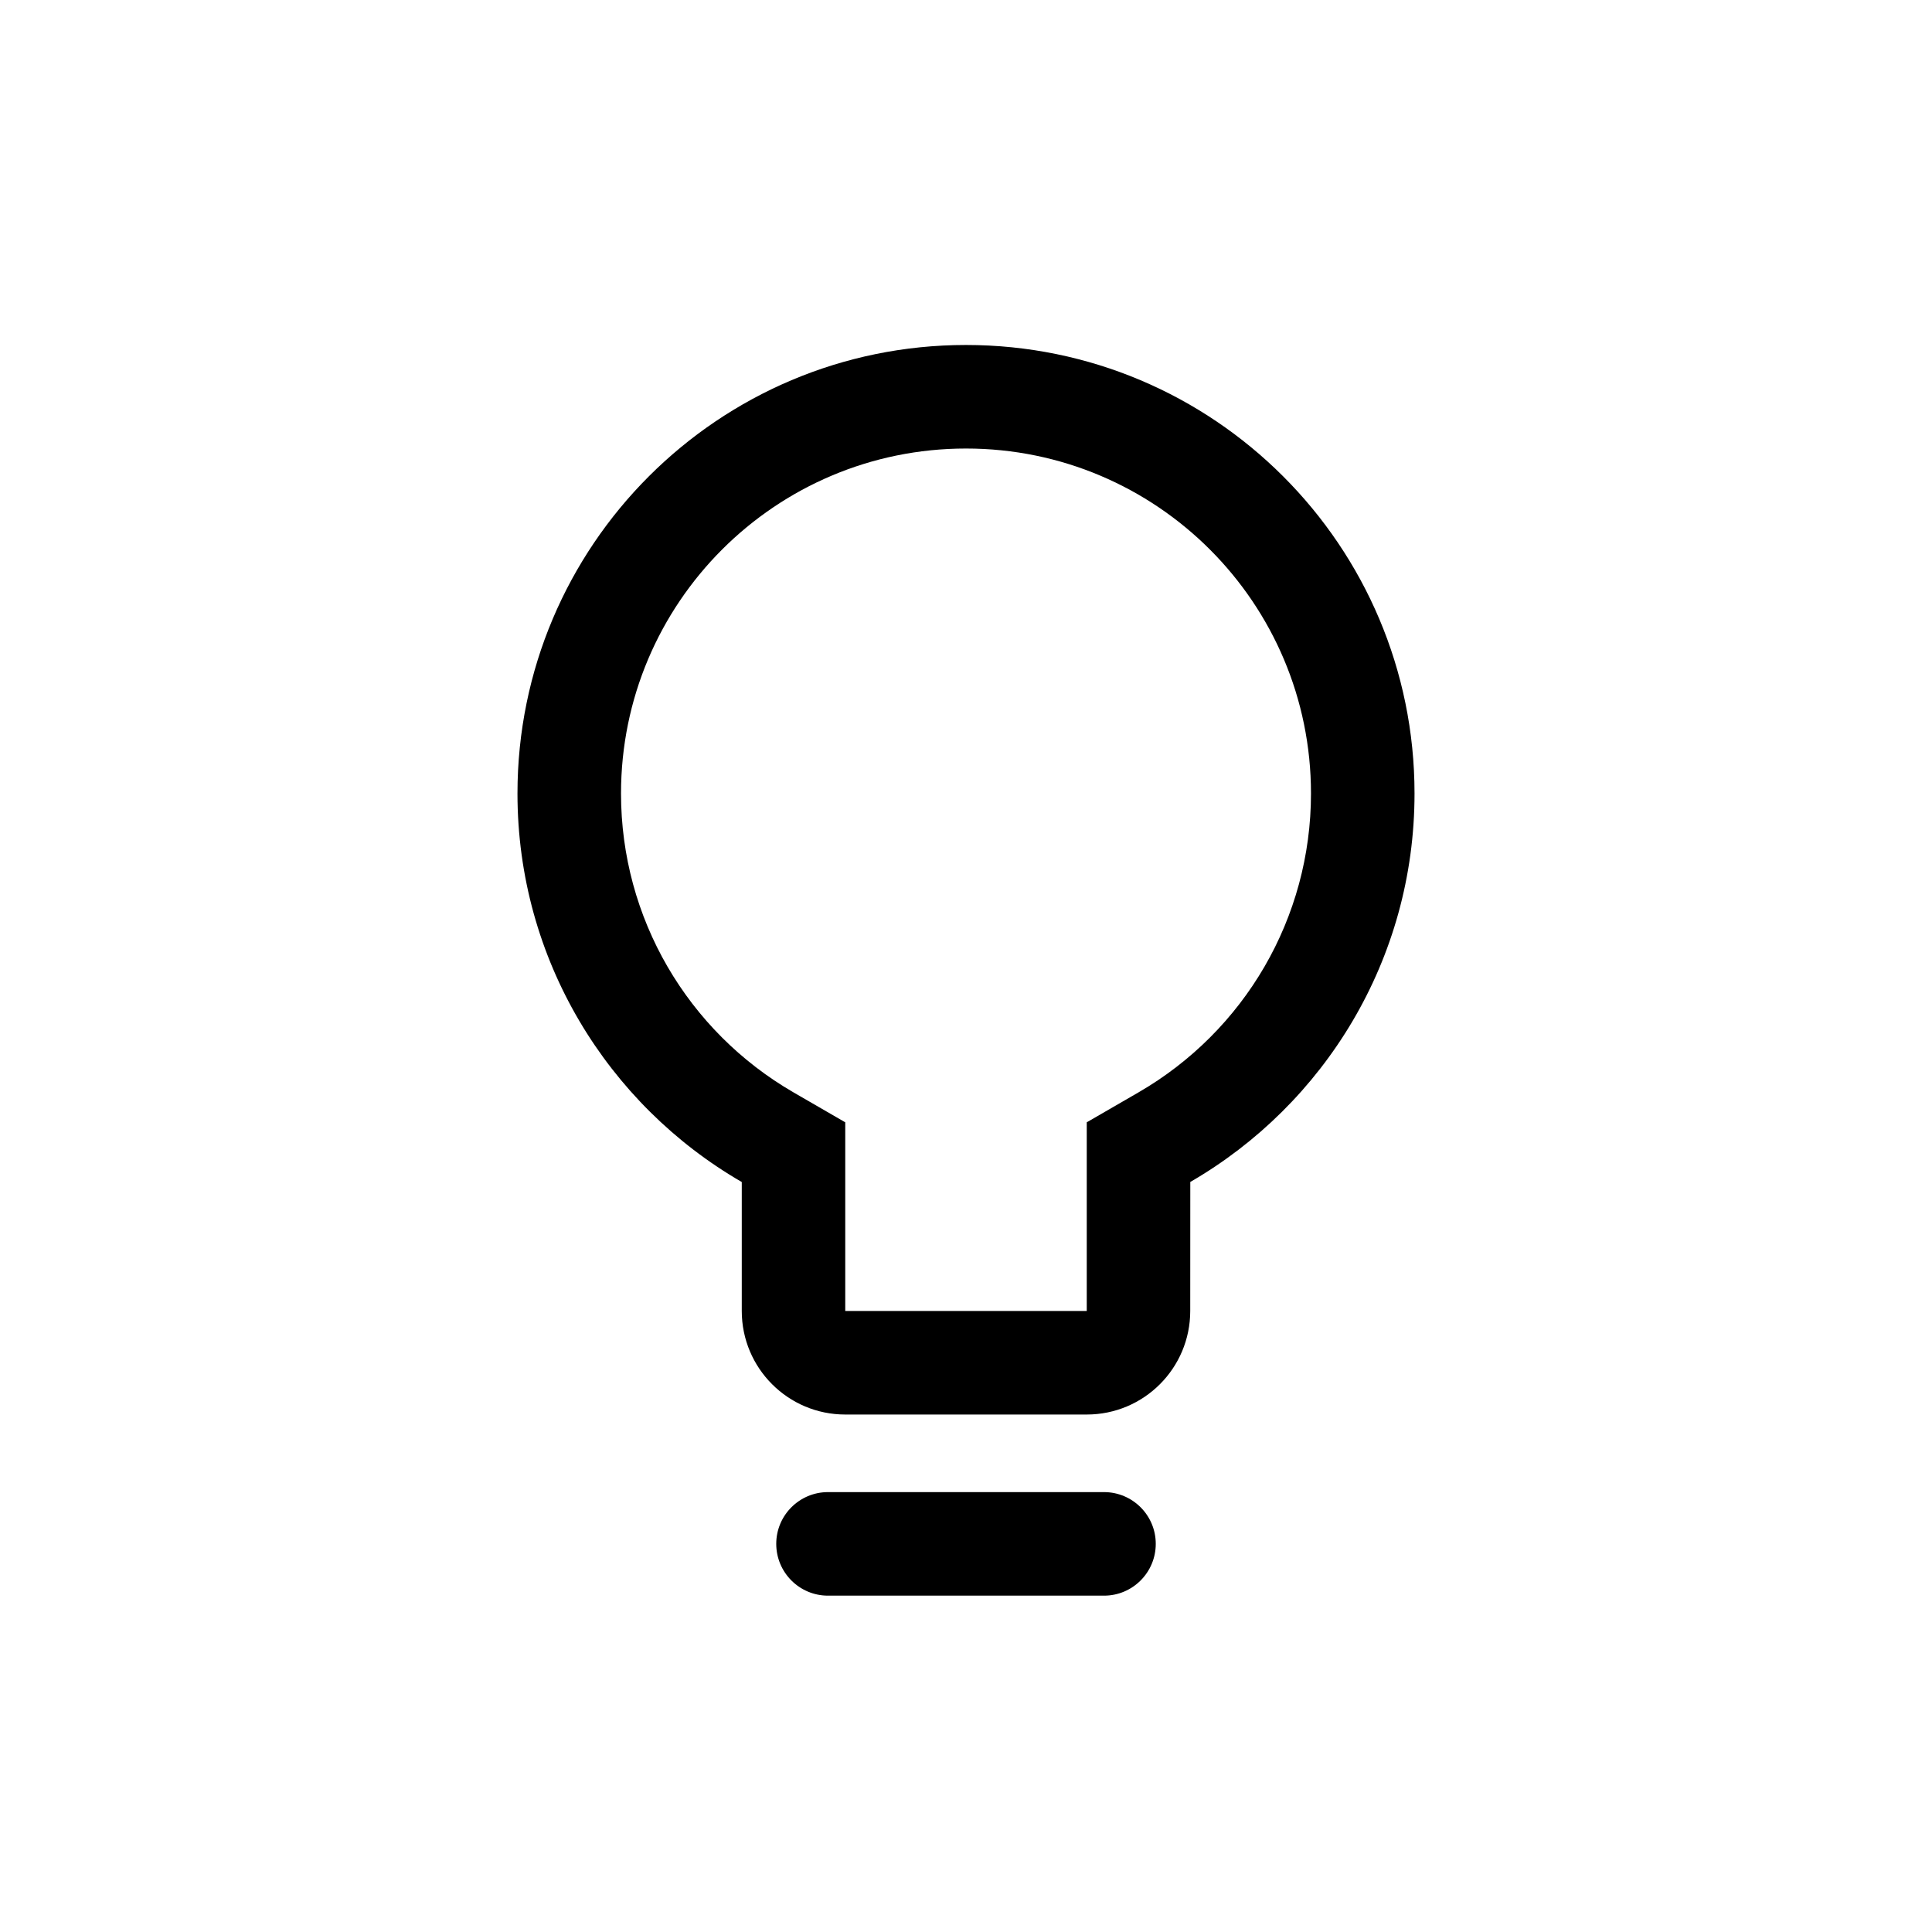 <?xml version="1.0" encoding="UTF-8"?>
<svg width="32px" height="32px" viewBox="0 0 32 32" version="1.1" xmlns="http://www.w3.org/2000/svg" xmlns:xlink="http://www.w3.org/1999/xlink">
    <title>提示</title>
    <g id="最终" stroke="none" stroke-width="1" fill="none" fill-rule="evenodd">
        <g id="编组-40备份">
            <g id="icon/规范/竖备份" opacity="0">
                <g id="icon/规范/竖">
                    <rect id="矩形" fill="#F4F5F6" x="0" y="0" width="32" height="32" rx="16"></rect>
                    <g id="编组-4" opacity="0.2" transform="translate(5.714, 5.714)">
                        <rect id="Rectangle" stroke="#BDBDBD" x="0.5" y="3.471" width="19.571" height="13.629" rx="6.814"></rect>
                        <path d="M11.2,2.1 C13.271,2.1 15.146,2.939 16.503,4.297 C17.861,5.654 18.7,7.529 18.7,9.6 L18.7,10.971 C18.7,13.042 17.861,14.917 16.503,16.275 C15.146,17.632 13.271,18.471 11.2,18.471 L9.371,18.471 C7.3,18.471 5.425,17.632 4.068,16.275 C2.711,14.917 1.871,13.042 1.871,10.971 L1.871,9.6 C1.871,7.529 2.711,5.654 4.068,4.297 C5.425,2.939 7.3,2.1 9.371,2.1 Z" id="Rectangle-Copy-2" stroke="#BDBDBD" transform="translate(10.286, 10.286) rotate(90) translate(-10.286, -10.286) "></path>
                        <circle id="Oval" stroke="#BDBDBD" cx="10.286" cy="10.286" r="9.557"></circle>
                        <path d="M13.257,3.471 C15.139,3.471 16.842,4.234 18.076,5.467 C19.309,6.7 20.071,8.404 20.071,10.286 C20.071,12.167 19.309,13.871 18.076,15.104 C16.842,16.337 15.139,17.1 13.257,17.1 L7.314,17.1 C5.433,17.1 3.729,16.337 2.496,15.104 C1.263,13.871 0.5,12.167 0.5,10.286 C0.5,8.404 1.263,6.7 2.496,5.467 C3.729,4.234 5.433,3.471 7.314,3.471 Z" id="Rectangle-Copy" stroke="#636363" fill-opacity="0.5" fill="#7660F7" transform="translate(10.286, 10.286) rotate(90) translate(-10.286, -10.286) "></path>
                    </g>
                </g>
            </g>
            <path d="M16,5.714 C20.103,5.714 23.429,9.04 23.429,13.143 C23.429,15.892 21.935,18.293 19.715,19.577 L19.714,21.714 C19.714,22.661 18.947,23.429 18,23.429 L14,23.429 C13.053,23.429 12.286,22.661 12.286,21.714 L12.286,19.578 C10.065,18.293 8.571,15.892 8.571,13.143 C8.571,9.04 11.897,5.714 16,5.714 Z M16,7.429 C12.844,7.429 10.286,9.987 10.286,13.143 C10.286,15.207 11.388,17.078 13.144,18.094 L14,18.589 L14,21.714 L18,21.714 L18,18.589 L18.856,18.094 C20.612,17.078 21.714,15.207 21.714,13.143 C21.714,9.987 19.156,7.429 16,7.429 Z M18.286,24.714 C18.759,24.714 19.143,25.098 19.143,25.571 C19.143,26.045 18.759,26.429 18.286,26.429 L13.714,26.429 C13.241,26.429 12.857,26.045 12.857,25.571 C12.857,25.098 13.241,24.714 13.714,24.714 L18.286,24.714 Z" id="形状结合" fill="#000000" fill-rule="nonzero"></path>
        </g>
    </g>
</svg>